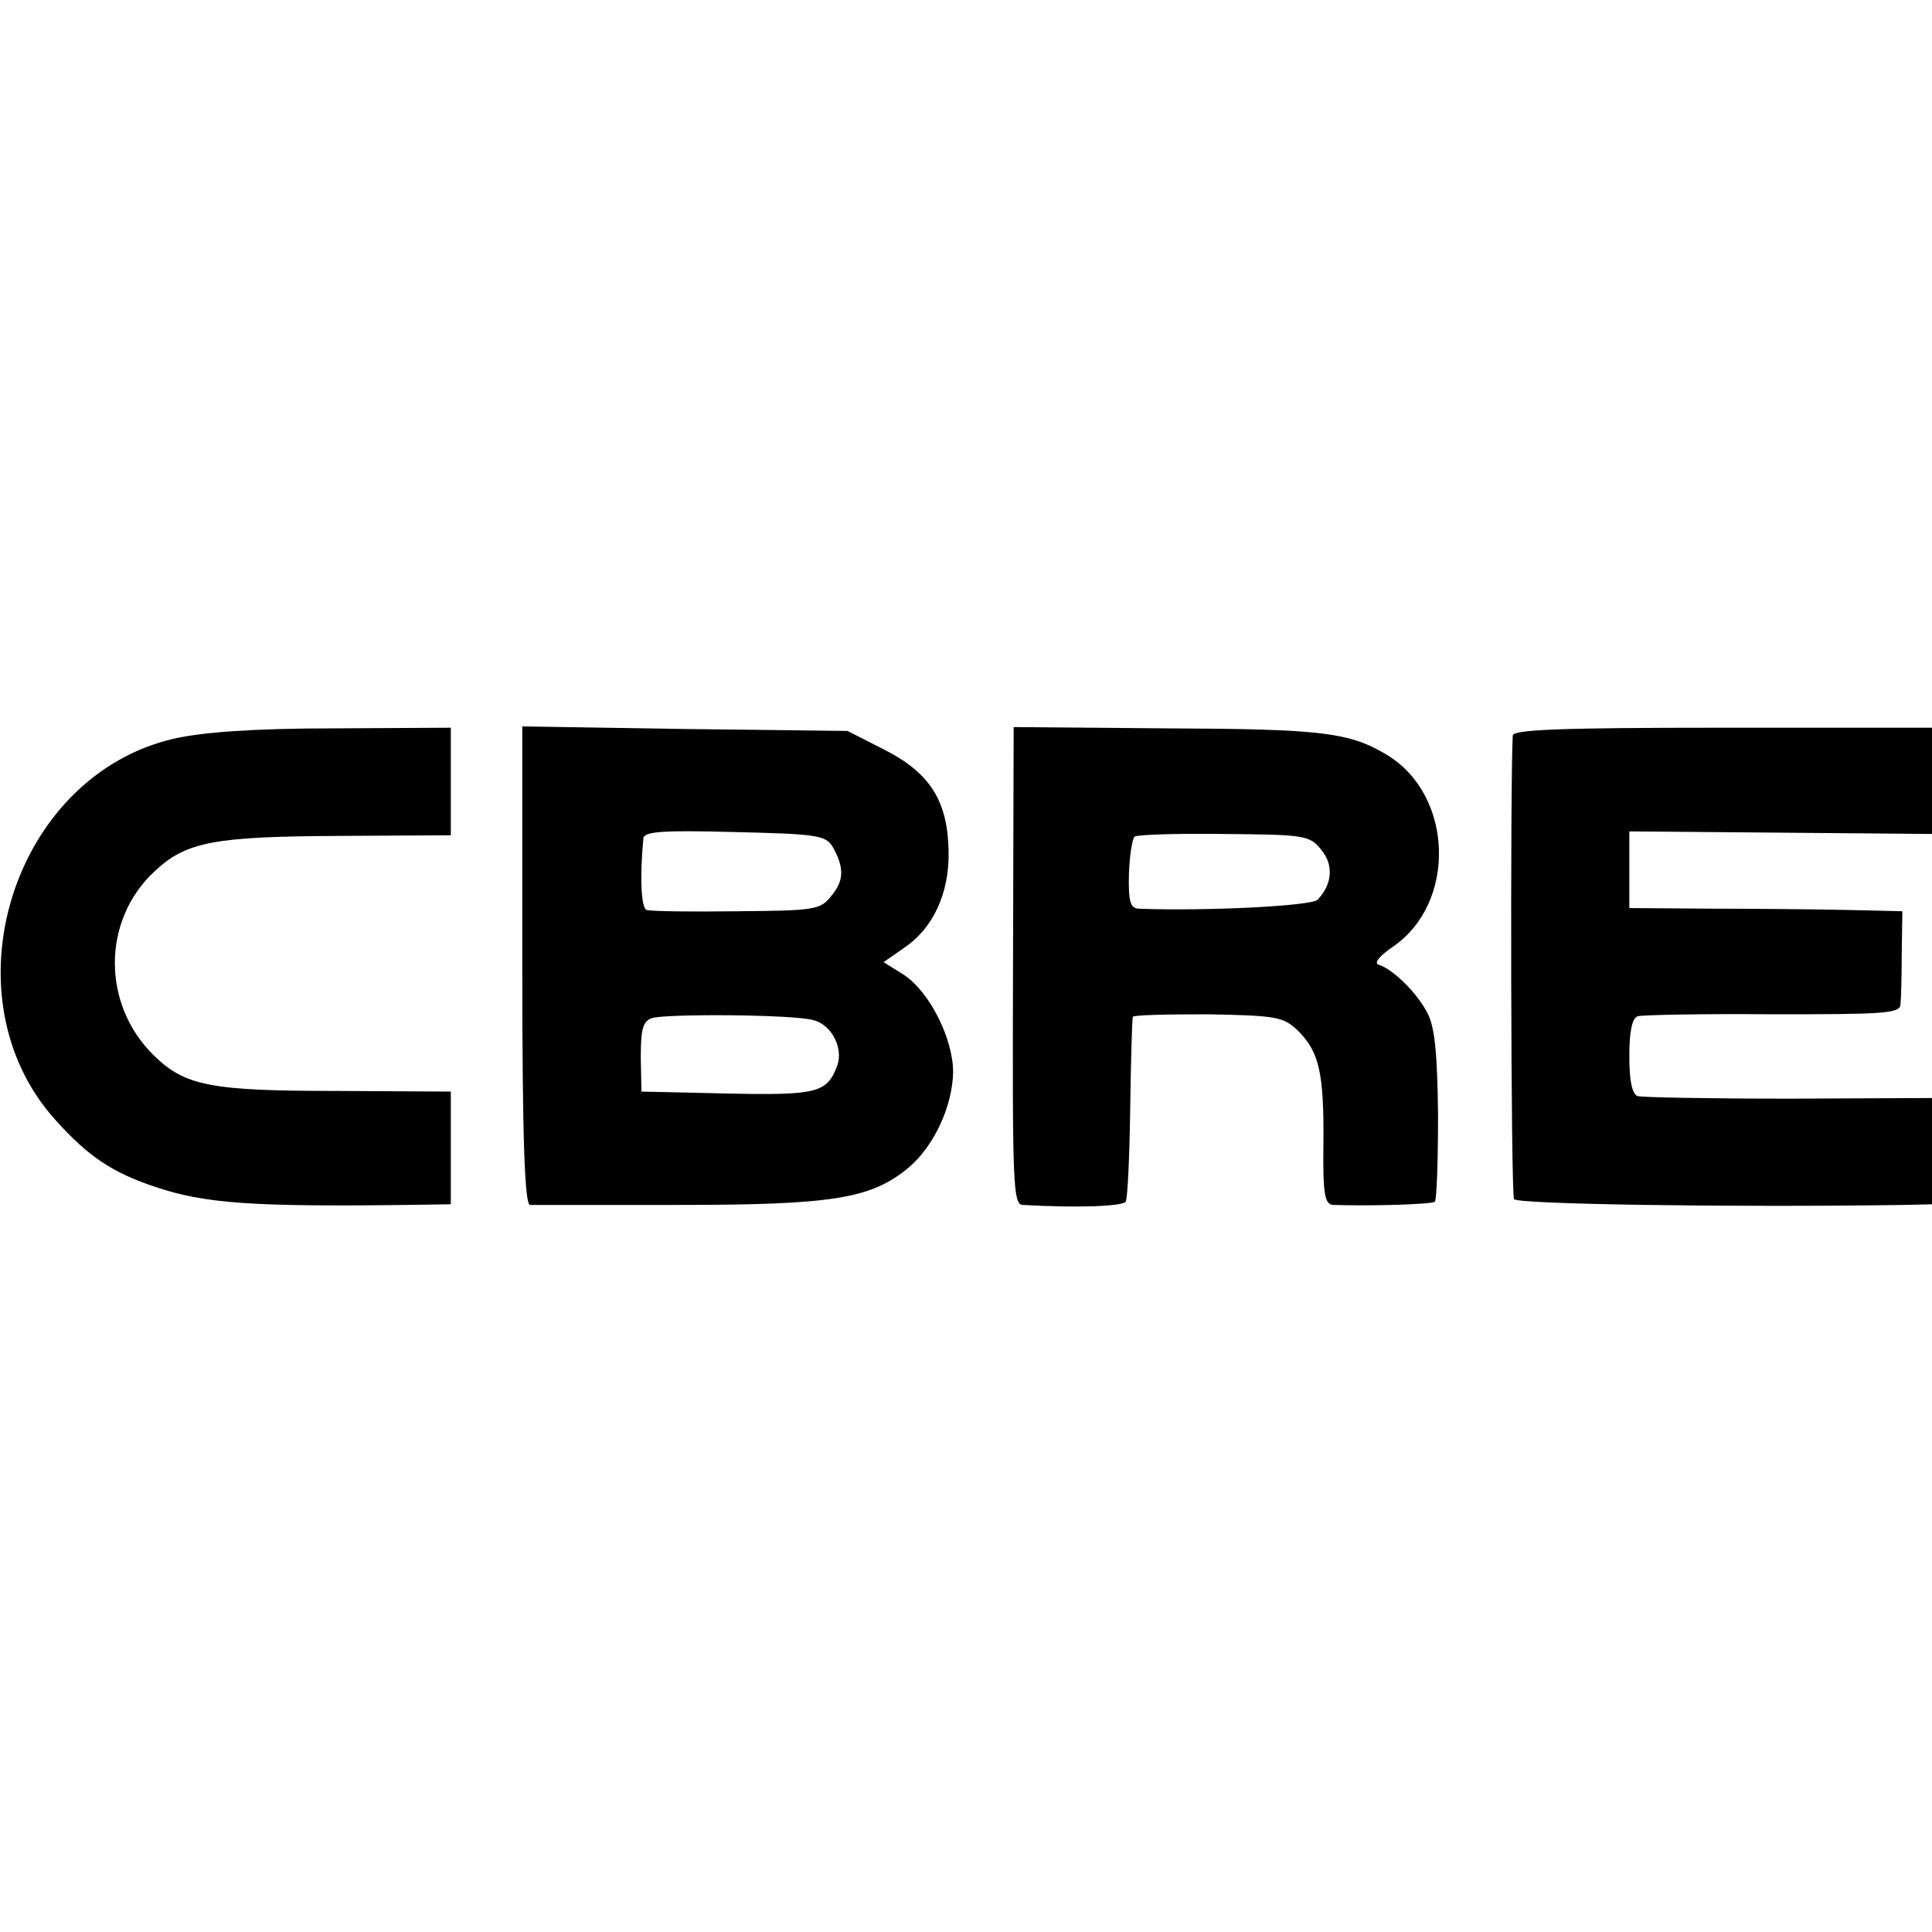 <?xml version="1.0" standalone="no"?>
<!DOCTYPE svg PUBLIC "-//W3C//DTD SVG 20010904//EN"
 "http://www.w3.org/TR/2001/REC-SVG-20010904/DTD/svg10.dtd">
<svg version="1.0" xmlns="http://www.w3.org/2000/svg"
 width="300pt" height="300pt" viewBox="0 0 300 300"
 preserveAspectRatio="xMidYMid meet">
<g transform="translate(0,300) scale(0.1,-0.1)"
fill="#000000" stroke="none">
<path d="M270 1853 c-251 -58 -357 -400 -184 -592 51 -57 89 -82 155 -104 77
-26 152 -31 392 -28 l67 1 0 88 0 87 -178 1 c-195 0 -235 8 -283 55 -81 79
-81 210 1 286 49 46 92 54 286 55 l174 1 0 83 0 84 -182 -1 c-125 0 -204 -6
-248 -16z"/>
<path d="M811 1501 c0 -277 4 -371 12 -372 7 0 110 0 231 0 241 0 299 10 357
58 40 34 68 96 69 148 0 52 -36 124 -76 151 l-32 20 33 23 c44 30 69 84 68
148 -1 78 -28 122 -98 158 l-59 30 -252 3 -253 4 0 -371z m482 184 c18 -32 18
-52 -2 -76 -17 -22 -26 -23 -147 -24 -71 -1 -134 0 -140 2 -8 3 -11 47 -5 111
1 11 30 13 142 10 128 -3 141 -5 152 -23z m-30 -269 c28 -7 47 -43 37 -71 -16
-42 -31 -46 -171 -43 l-133 3 -1 54 c0 42 3 55 17 60 20 7 218 6 251 -3z"/>
<path d="M1573 1500 c-1 -340 0 -370 15 -371 88 -5 155 -2 160 5 3 6 6 71 7
145 1 75 3 139 4 142 0 3 53 4 117 4 108 -2 117 -4 140 -26 33 -33 40 -67 39
-176 -1 -77 2 -93 15 -94 63 -2 153 1 158 5 3 4 5 64 5 135 -1 93 -5 136 -16
157 -16 32 -54 69 -76 76 -8 2 0 13 22 28 99 68 94 234 -8 297 -59 36 -102 41
-343 42 l-238 2 -1 -371z m479 180 c19 -23 17 -53 -6 -77 -9 -10 -177 -18
-278 -14 -13 1 -16 11 -15 54 1 28 5 55 9 58 5 3 67 5 139 4 125 -1 133 -2
151 -25z"/>
<path d="M2349 1858 c-4 -71 -3 -712 2 -720 5 -8 338 -13 607 -9 l42 1 0 83 0
82 -222 -1 c-123 0 -229 2 -235 4 -9 3 -13 25 -13 62 0 37 4 59 13 62 6 2 101
4 210 3 170 0 197 1 198 15 1 8 2 44 2 80 l1 65 -85 2 c-46 1 -141 2 -211 2
l-128 1 0 60 0 59 235 -2 235 -2 0 83 0 82 -325 0 c-253 0 -325 -3 -326 -12z"/>
</g>
</svg>
